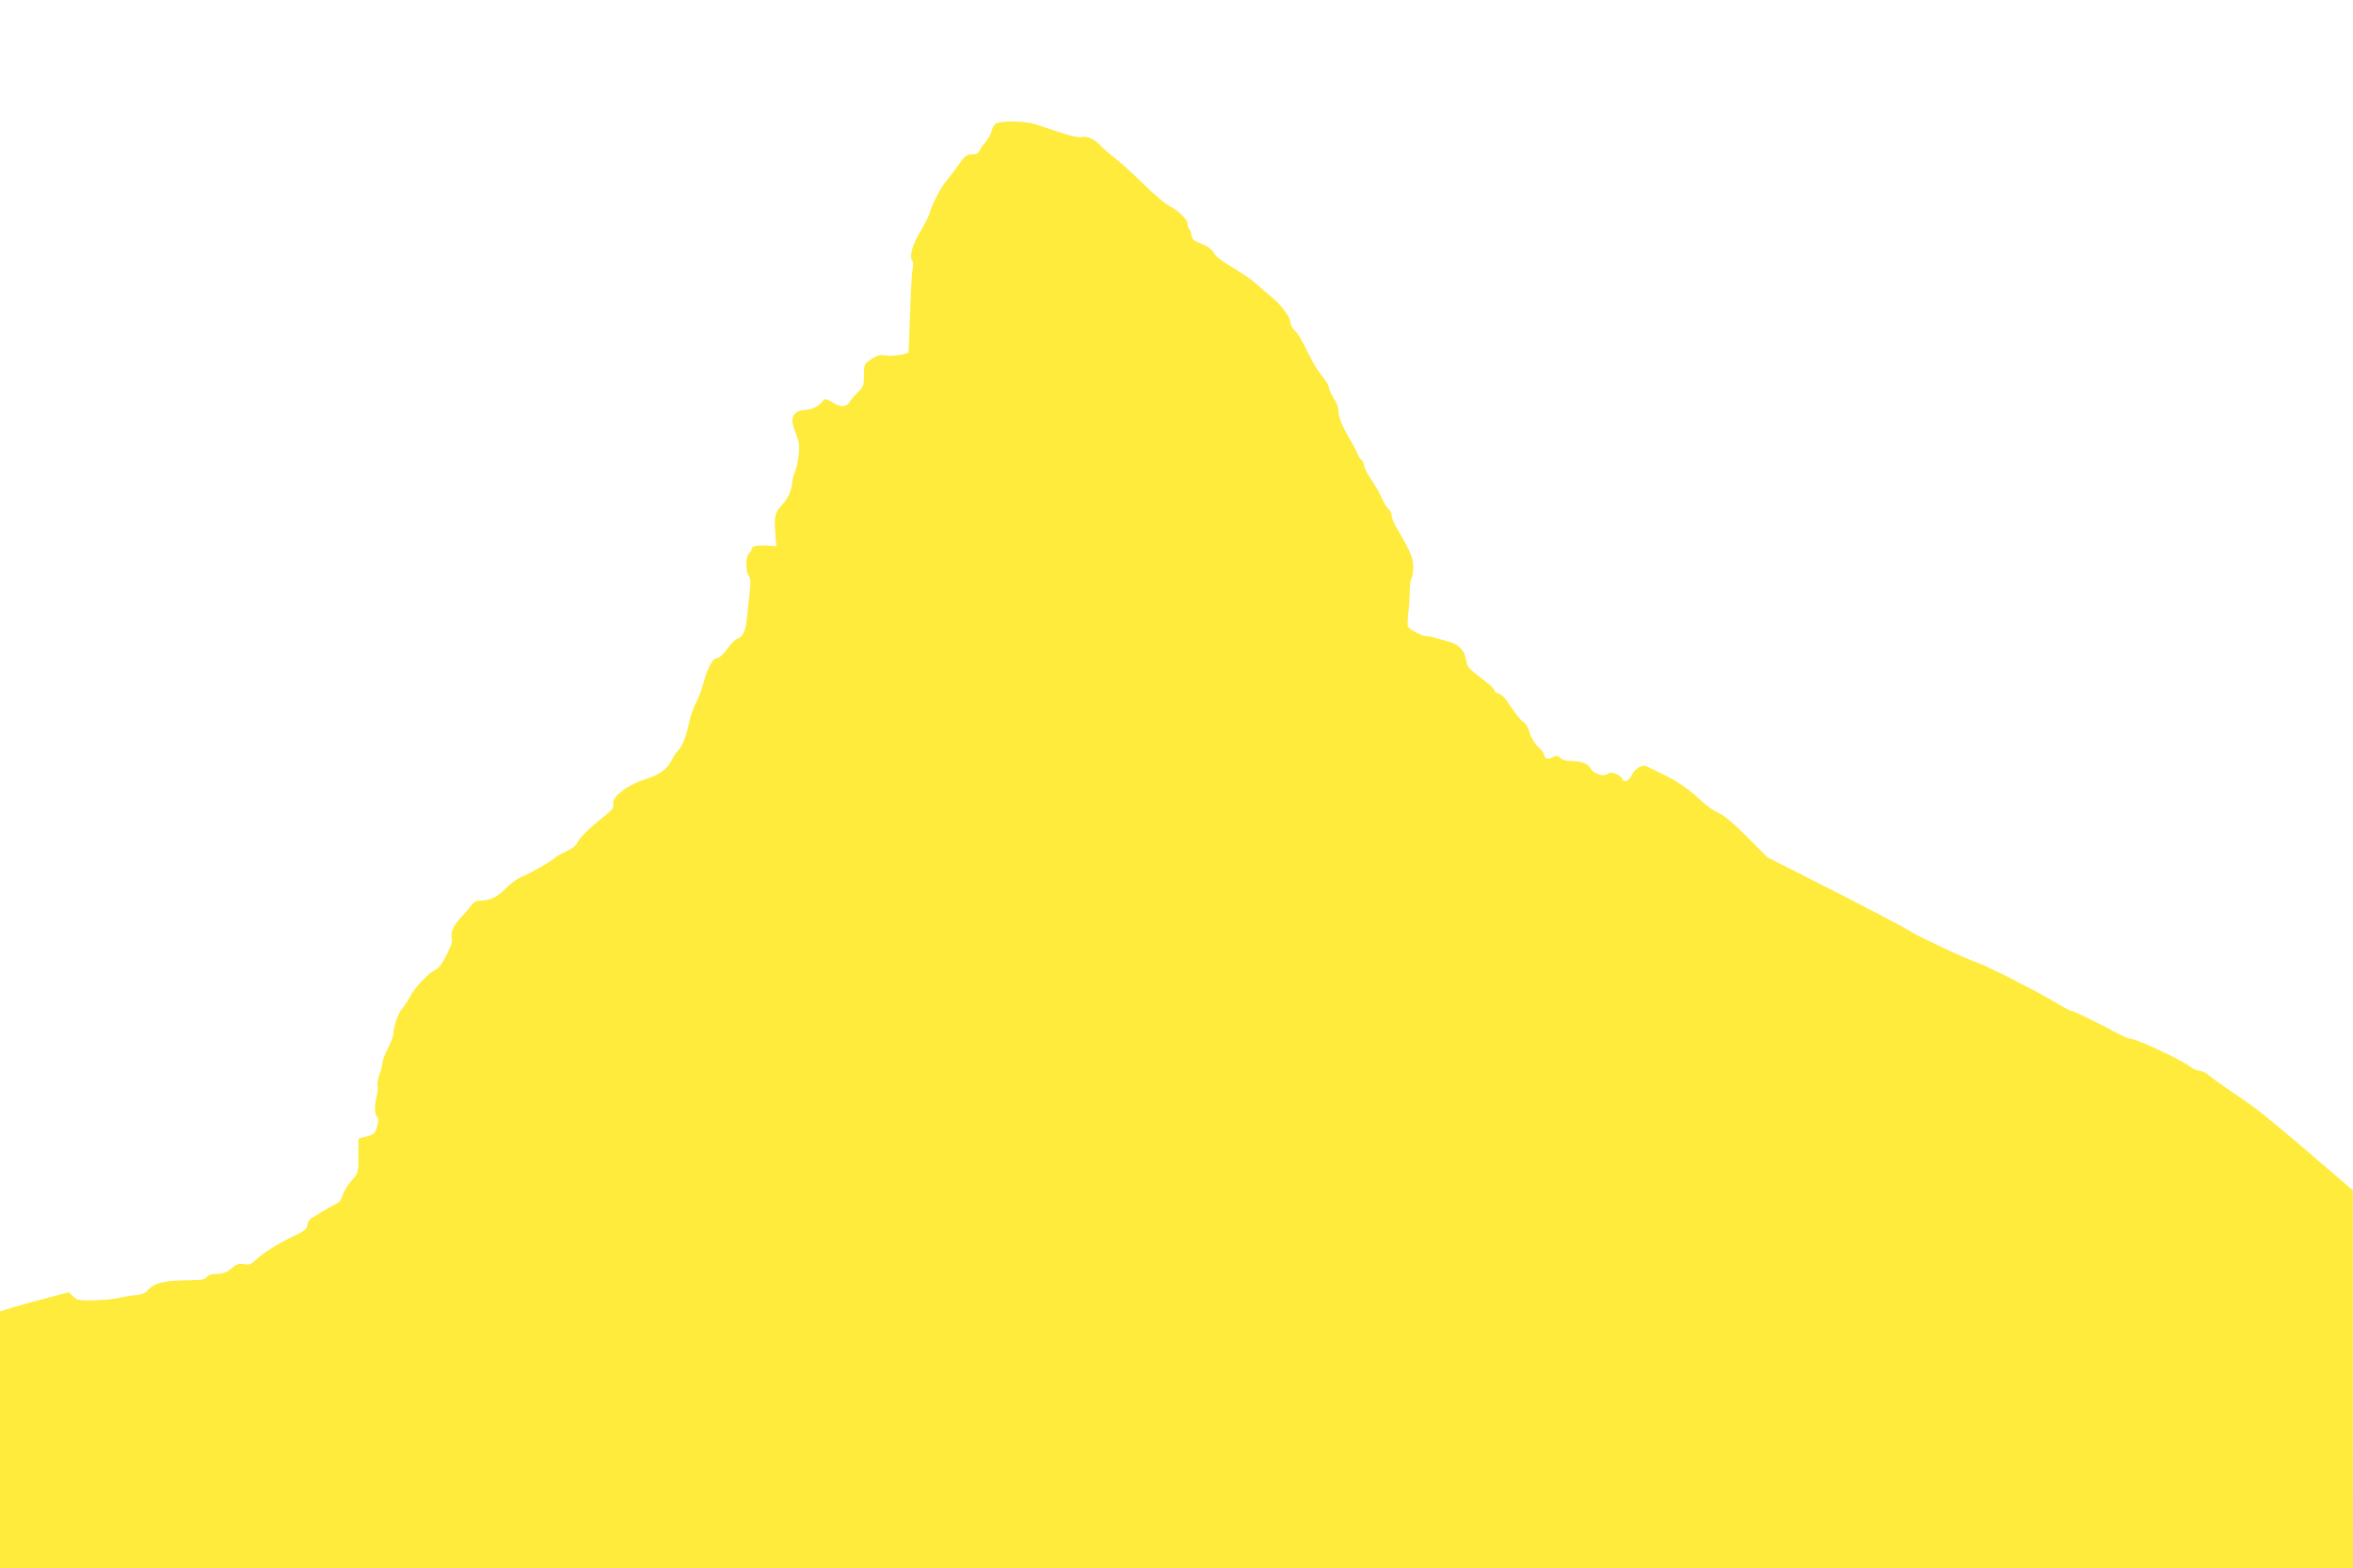 <?xml version="1.0" standalone="no"?>
<!DOCTYPE svg PUBLIC "-//W3C//DTD SVG 20010904//EN"
 "http://www.w3.org/TR/2001/REC-SVG-20010904/DTD/svg10.dtd">
<svg version="1.0" xmlns="http://www.w3.org/2000/svg"
 width="1280pt" height="853pt" viewBox="0 0 1280 853"
 preserveAspectRatio="xMidYMid meet">
<g transform="translate(0,853) scale(0.1,-0.1)"
fill="#ffeb3b" stroke="none">
<path d="M5423 7860 c-12 -5 -24 -21 -28 -40 -4 -17 -19 -46 -34 -63 -15 -18
-30 -40 -34 -49 -4 -12 -17 -18 -39 -18 -29 0 -39 -7 -73 -56 -22 -31 -53 -72
-69 -91 -30 -35 -78 -129 -89 -173 -3 -14 -25 -56 -48 -95 -45 -74 -64 -141
-47 -162 6 -8 7 -26 3 -45 -4 -18 -11 -127 -14 -243 -4 -115 -8 -211 -9 -212
-10 -11 -89 -22 -121 -17 -34 5 -48 2 -81 -20 -39 -26 -40 -27 -40 -87 0 -57
-3 -64 -34 -93 -18 -18 -38 -42 -45 -54 -14 -25 -45 -28 -81 -7 -47 27 -53 28
-64 14 -22 -29 -61 -49 -97 -49 -40 0 -69 -24 -69 -58 0 -12 9 -45 21 -74 16
-42 19 -64 14 -113 -4 -33 -13 -75 -21 -94 -8 -18 -14 -41 -14 -50 0 -38 -23
-92 -51 -122 -43 -46 -48 -66 -42 -153 l6 -77 -34 2 c-64 5 -99 -1 -99 -15 0
-7 -7 -19 -15 -26 -19 -15 -20 -98 -2 -122 10 -12 11 -35 6 -85 -5 -37 -11
-99 -15 -138 -7 -76 -22 -110 -53 -120 -11 -3 -36 -28 -55 -55 -22 -31 -43
-50 -56 -50 -23 0 -53 -57 -76 -145 -9 -33 -26 -78 -39 -100 -12 -22 -28 -67
-35 -100 -16 -77 -38 -136 -59 -155 -9 -8 -25 -32 -36 -54 -26 -50 -66 -80
-142 -104 -104 -34 -187 -98 -177 -137 4 -18 -5 -31 -47 -64 -86 -68 -139
-121 -149 -146 -5 -14 -27 -32 -57 -45 -26 -11 -55 -28 -64 -36 -26 -23 -119
-77 -177 -102 -30 -13 -70 -42 -93 -67 -41 -44 -85 -65 -141 -65 -18 0 -33 -9
-45 -26 -10 -15 -32 -40 -49 -58 -41 -40 -64 -87 -57 -115 3 -12 1 -32 -4 -44
-36 -83 -60 -121 -82 -131 -38 -17 -115 -98 -140 -147 -13 -24 -32 -54 -44
-67 -20 -22 -46 -96 -47 -137 0 -11 -14 -47 -30 -79 -17 -32 -30 -69 -30 -81
0 -12 -7 -39 -16 -60 -8 -21 -13 -47 -10 -59 3 -12 0 -39 -5 -61 -13 -50 -12
-95 3 -112 8 -10 8 -24 -1 -53 -11 -36 -17 -42 -56 -52 l-45 -12 0 -93 c0 -91
-1 -94 -33 -130 -31 -36 -48 -66 -61 -106 -3 -9 -18 -23 -33 -29 -15 -7 -46
-24 -68 -38 -22 -14 -49 -31 -60 -36 -11 -6 -21 -23 -23 -38 -3 -23 -15 -32
-75 -61 -79 -36 -167 -92 -209 -132 -22 -21 -34 -25 -61 -20 -28 4 -41 0 -68
-23 -26 -22 -44 -29 -78 -30 -29 0 -48 -6 -56 -17 -10 -14 -31 -17 -121 -18
-115 -1 -170 -17 -204 -58 -9 -11 -32 -20 -55 -22 -22 -1 -64 -8 -94 -15 -30
-7 -94 -13 -142 -14 -78 -1 -90 1 -111 21 l-24 23 -110 -29 c-60 -15 -144 -39
-186 -51 l-78 -24 0 -698 0 -698 6400 0 6400 0 -1 1028 0 1027 -57 49 c-398
341 -457 390 -557 456 -77 52 -156 108 -183 131 -7 6 -24 12 -38 14 -13 1 -32
9 -42 17 -45 38 -300 158 -337 158 -7 0 -34 12 -61 26 -111 60 -243 124 -254
124 -7 0 -58 27 -113 61 -99 58 -358 189 -405 204 -48 14 -301 133 -358 167
-70 42 -266 144 -564 295 l-215 109 -110 110 c-74 75 -125 118 -157 132 -26
11 -69 42 -95 67 -43 42 -82 72 -148 112 -11 7 -45 24 -75 39 -30 15 -62 30
-72 35 -24 12 -64 -11 -82 -48 -16 -34 -43 -44 -52 -19 -9 22 -61 41 -78 27
-22 -18 -77 -2 -94 30 -16 27 -50 39 -116 39 -16 0 -38 7 -48 17 -15 14 -22
14 -42 3 -25 -13 -46 -7 -46 14 0 6 -15 27 -34 45 -21 20 -38 50 -45 76 -7 27
-20 49 -36 59 -14 9 -43 46 -66 81 -26 42 -49 67 -65 71 -13 3 -24 11 -24 18
0 6 -20 27 -45 46 -102 78 -103 79 -110 122 -9 52 -40 83 -96 98 -24 6 -58 16
-75 21 -17 5 -39 9 -50 9 -19 0 -84 35 -95 51 -3 5 -2 39 2 76 5 38 8 94 8
125 1 31 5 59 9 62 4 2 9 27 10 55 2 50 -13 87 -91 221 -15 25 -27 55 -27 66
0 12 -7 28 -17 35 -9 8 -25 34 -36 59 -11 25 -37 71 -58 102 -22 31 -39 66
-39 76 0 11 -7 25 -15 32 -8 6 -17 20 -20 31 -4 11 -23 47 -43 82 -42 70 -62
121 -62 159 0 14 -11 42 -25 62 -14 20 -25 45 -25 55 0 11 -15 38 -34 60 -19
23 -47 65 -61 94 -63 125 -74 143 -94 161 -11 11 -21 29 -21 41 0 30 -47 93
-105 141 -26 21 -61 52 -78 67 -17 16 -58 46 -91 66 -111 68 -134 86 -145 109
-6 12 -28 29 -48 38 -65 28 -68 30 -71 55 -2 13 -8 28 -13 33 -5 6 -9 19 -9
29 0 23 -50 72 -100 97 -20 10 -84 64 -141 120 -57 56 -126 119 -154 140 -27
20 -61 50 -75 65 -35 37 -75 57 -104 49 -15 -4 -60 6 -118 25 -51 17 -114 38
-139 46 -50 16 -171 19 -206 5z"/>
</g>
</svg>

